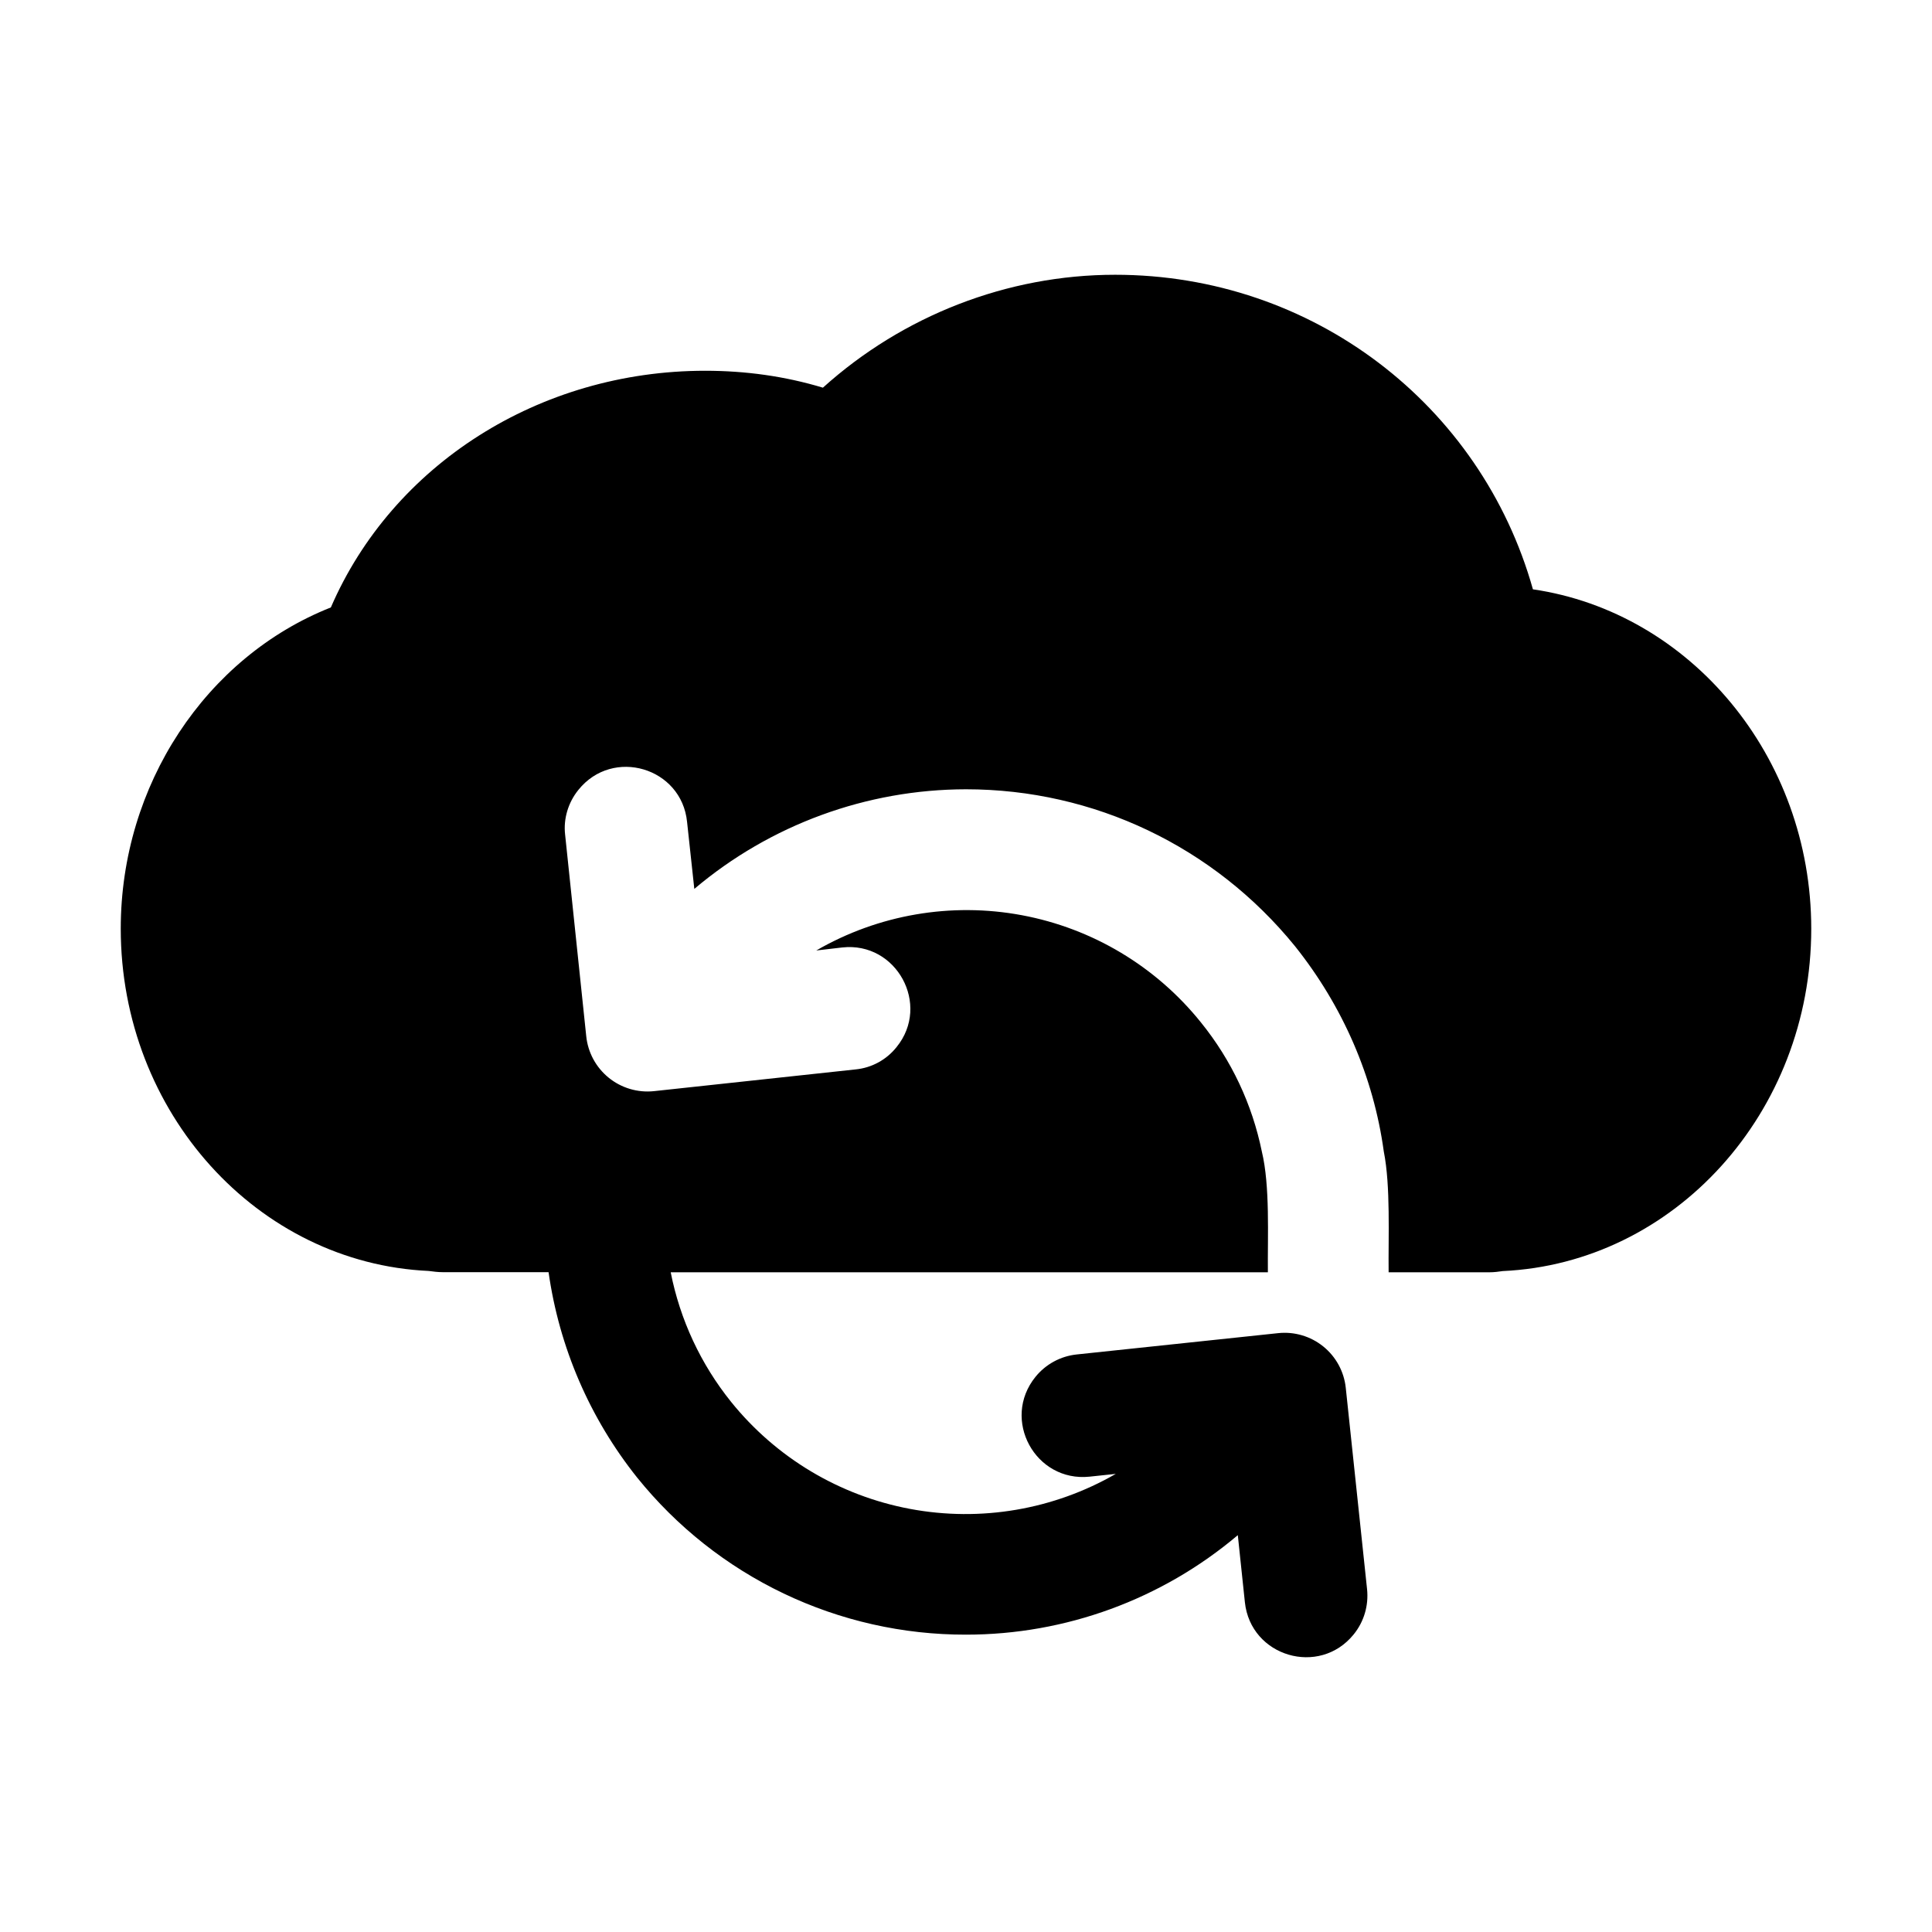 <svg xmlns="http://www.w3.org/2000/svg" width="512" height="512" viewBox="0 0 512 512" fill="none"><path d="M406.24 156.176C392.48 107.216 347.84 72.816 295.52 72.816C266.88 72.816 239.2 83.696 218.08 102.736C208 99.696 197.6 98.256 186.88 98.256C142.88 98.256 104 123.216 87.68 160.976C54.56 174.096 32 208.016 32 246.096C32 294.896 68.32 334.736 113.6 336.816C114.88 336.976 116 337.136 117.28 337.136H145.376C148.193 357.052 156.298 375.849 168.848 391.568C179.331 404.591 192.604 415.092 207.688 422.298C222.773 429.504 239.283 433.229 256 433.2C282.374 433.208 307.896 423.865 328.032 406.832L329.904 424.592C331.424 439.024 349.632 444.4 358.752 433.12C361.472 429.76 362.736 425.472 362.288 421.168L356.64 367.776C356.185 363.483 354.043 359.545 350.685 356.83C347.328 354.115 343.03 352.844 338.736 353.296L285.344 358.944C283.218 359.166 281.156 359.807 279.278 360.828C277.4 361.85 275.742 363.232 274.4 364.896C265.28 376.176 274.352 392.848 288.768 391.328L295.696 390.592C279.217 400.085 259.888 403.379 241.194 399.879C222.501 396.379 205.673 386.316 193.744 371.504C185.712 361.522 180.221 349.739 177.744 337.168H336C335.904 327.696 336.608 314.336 334.4 305.168C331.84 292.688 326.4 281.008 318.24 270.928C306.328 256.102 289.501 246.031 270.805 242.539C252.11 239.046 232.782 242.363 216.32 251.888L223.2 251.088C237.6 249.488 246.72 266.288 237.6 277.488C236.277 279.155 234.632 280.539 232.763 281.556C230.893 282.573 228.838 283.203 226.72 283.408L173.28 289.168C171.147 289.39 168.992 289.189 166.936 288.577C164.881 287.965 162.967 286.954 161.303 285.602C159.639 284.25 158.257 282.583 157.237 280.697C156.218 278.81 155.58 276.741 155.36 274.608L149.76 221.168C149.28 217.008 150.56 212.688 153.28 209.328C162.4 197.968 180.64 203.408 182.08 217.808L184 235.568C204.136 218.553 229.638 209.202 256 209.168C289.92 209.168 321.76 224.368 343.2 250.768C355.84 266.608 364 285.328 366.72 305.168C368.544 314.288 367.888 327.776 368 337.168H394.72C396 337.168 397.12 337.008 398.24 336.848C443.68 334.768 480 294.928 480 246.128C480 200.336 447.84 162.256 406.24 156.176Z" fill="currentcolor"></path></svg>